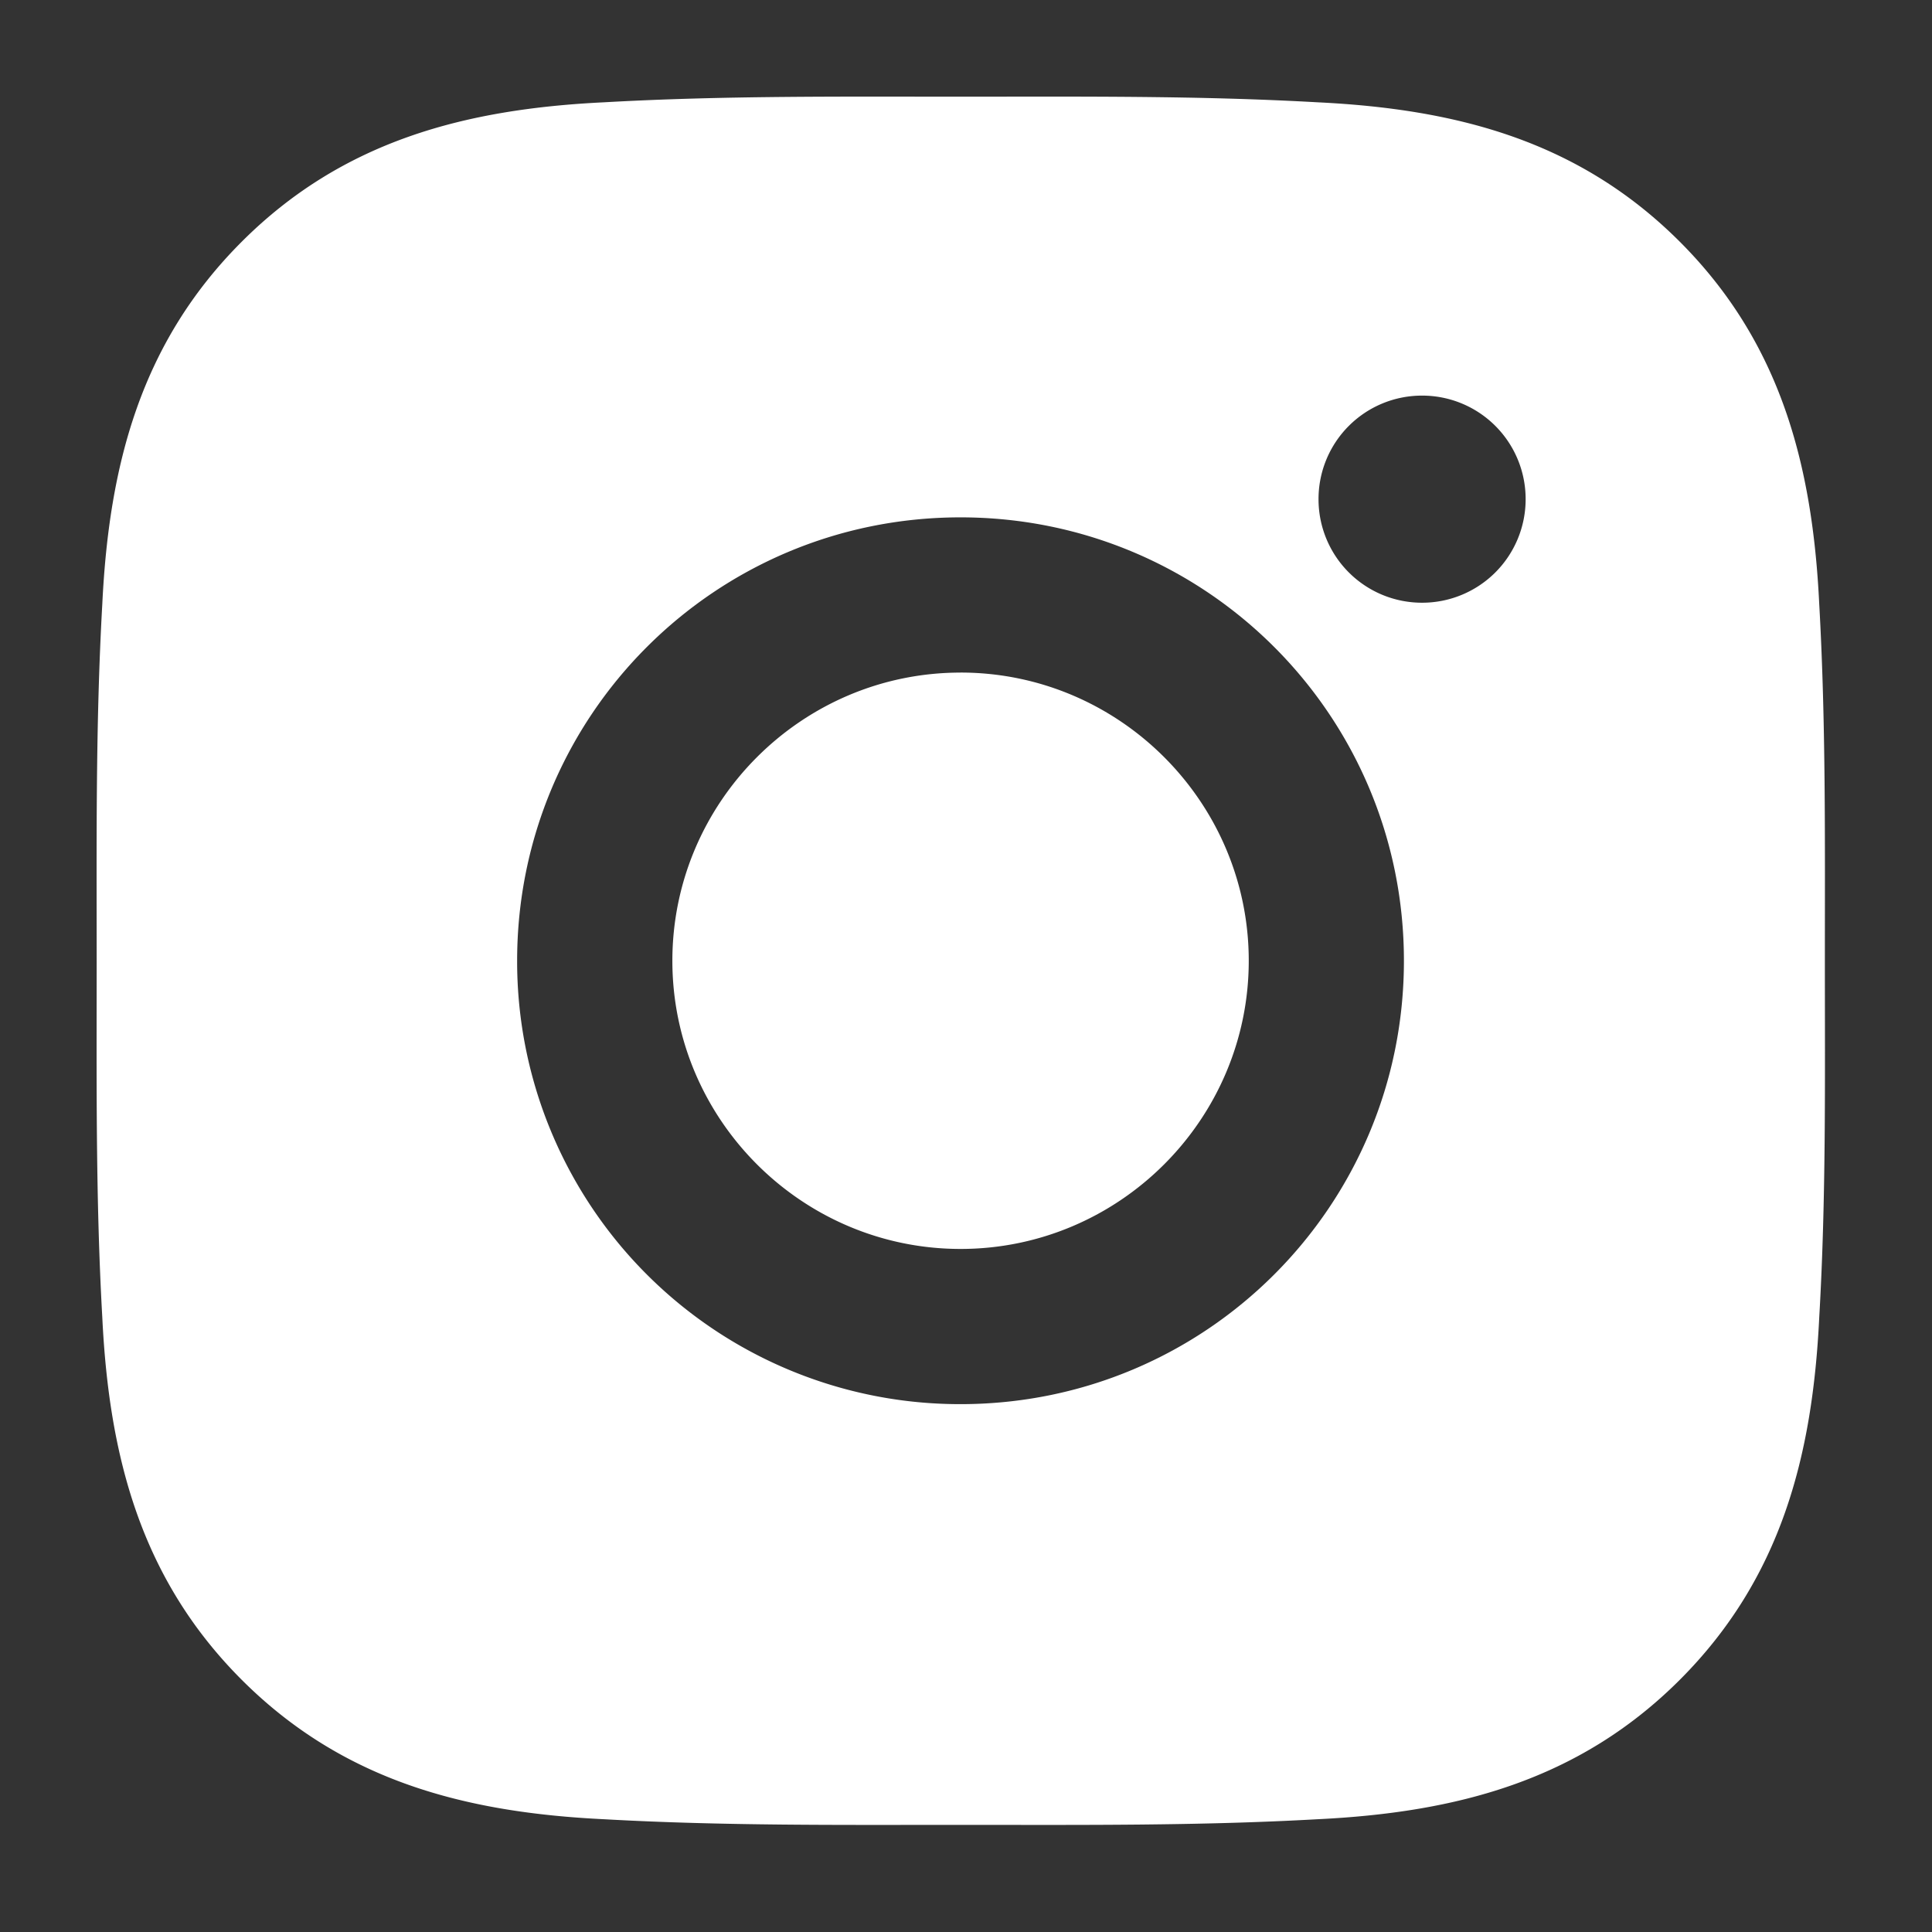 <svg width="60" height="60" fill="none" xmlns="http://www.w3.org/2000/svg"><rect width="100%" height="100%" fill="#333333" stroke="none"/><mask id="a" style="mask-type:alpha" maskUnits="userSpaceOnUse" x="0" y="0" width="60" height="60"><path fill="#D9D9D9" d="M0 0h60v60H0z"/></mask><g mask="url(#a)"><path d="M29.83 20.888c-4.927 0-8.949 4.021-8.949 8.95 0 4.927 4.022 8.949 8.95 8.949 4.928 0 8.95-4.022 8.95-8.95 0-4.928-4.022-8.95-8.95-8.95zm26.843 8.95c0-3.707.033-7.38-.175-11.079-.208-4.296-1.188-8.11-4.33-11.252-3.15-3.149-6.956-4.122-11.253-4.33-3.706-.209-7.378-.175-11.078-.175-3.706 0-7.378-.034-11.078.175-4.296.208-8.11 1.188-11.252 4.33-3.149 3.149-4.122 6.956-4.33 11.252-.209 3.706-.175 7.379-.175 11.078 0 3.7-.034 7.379.175 11.078.208 4.297 1.188 8.11 4.33 11.253 3.149 3.148 6.956 4.122 11.252 4.33 3.706.208 7.379.175 11.078.175 3.706 0 7.379.033 11.078-.175 4.297-.208 8.11-1.188 11.253-4.33 3.148-3.15 4.122-6.956 4.33-11.253.215-3.7.175-7.372.175-11.078zM29.83 43.607a13.75 13.75 0 01-13.77-13.77c0-7.62 6.15-13.77 13.77-13.77 7.62 0 13.77 6.15 13.77 13.77 0 7.62-6.15 13.77-13.77 13.77zm14.334-24.889a3.212 3.212 0 01-3.216-3.216 3.212 3.212 0 013.216-3.216 3.212 3.212 0 013.216 3.216 3.213 3.213 0 01-3.216 3.216z" fill="#fff"/></g></svg>